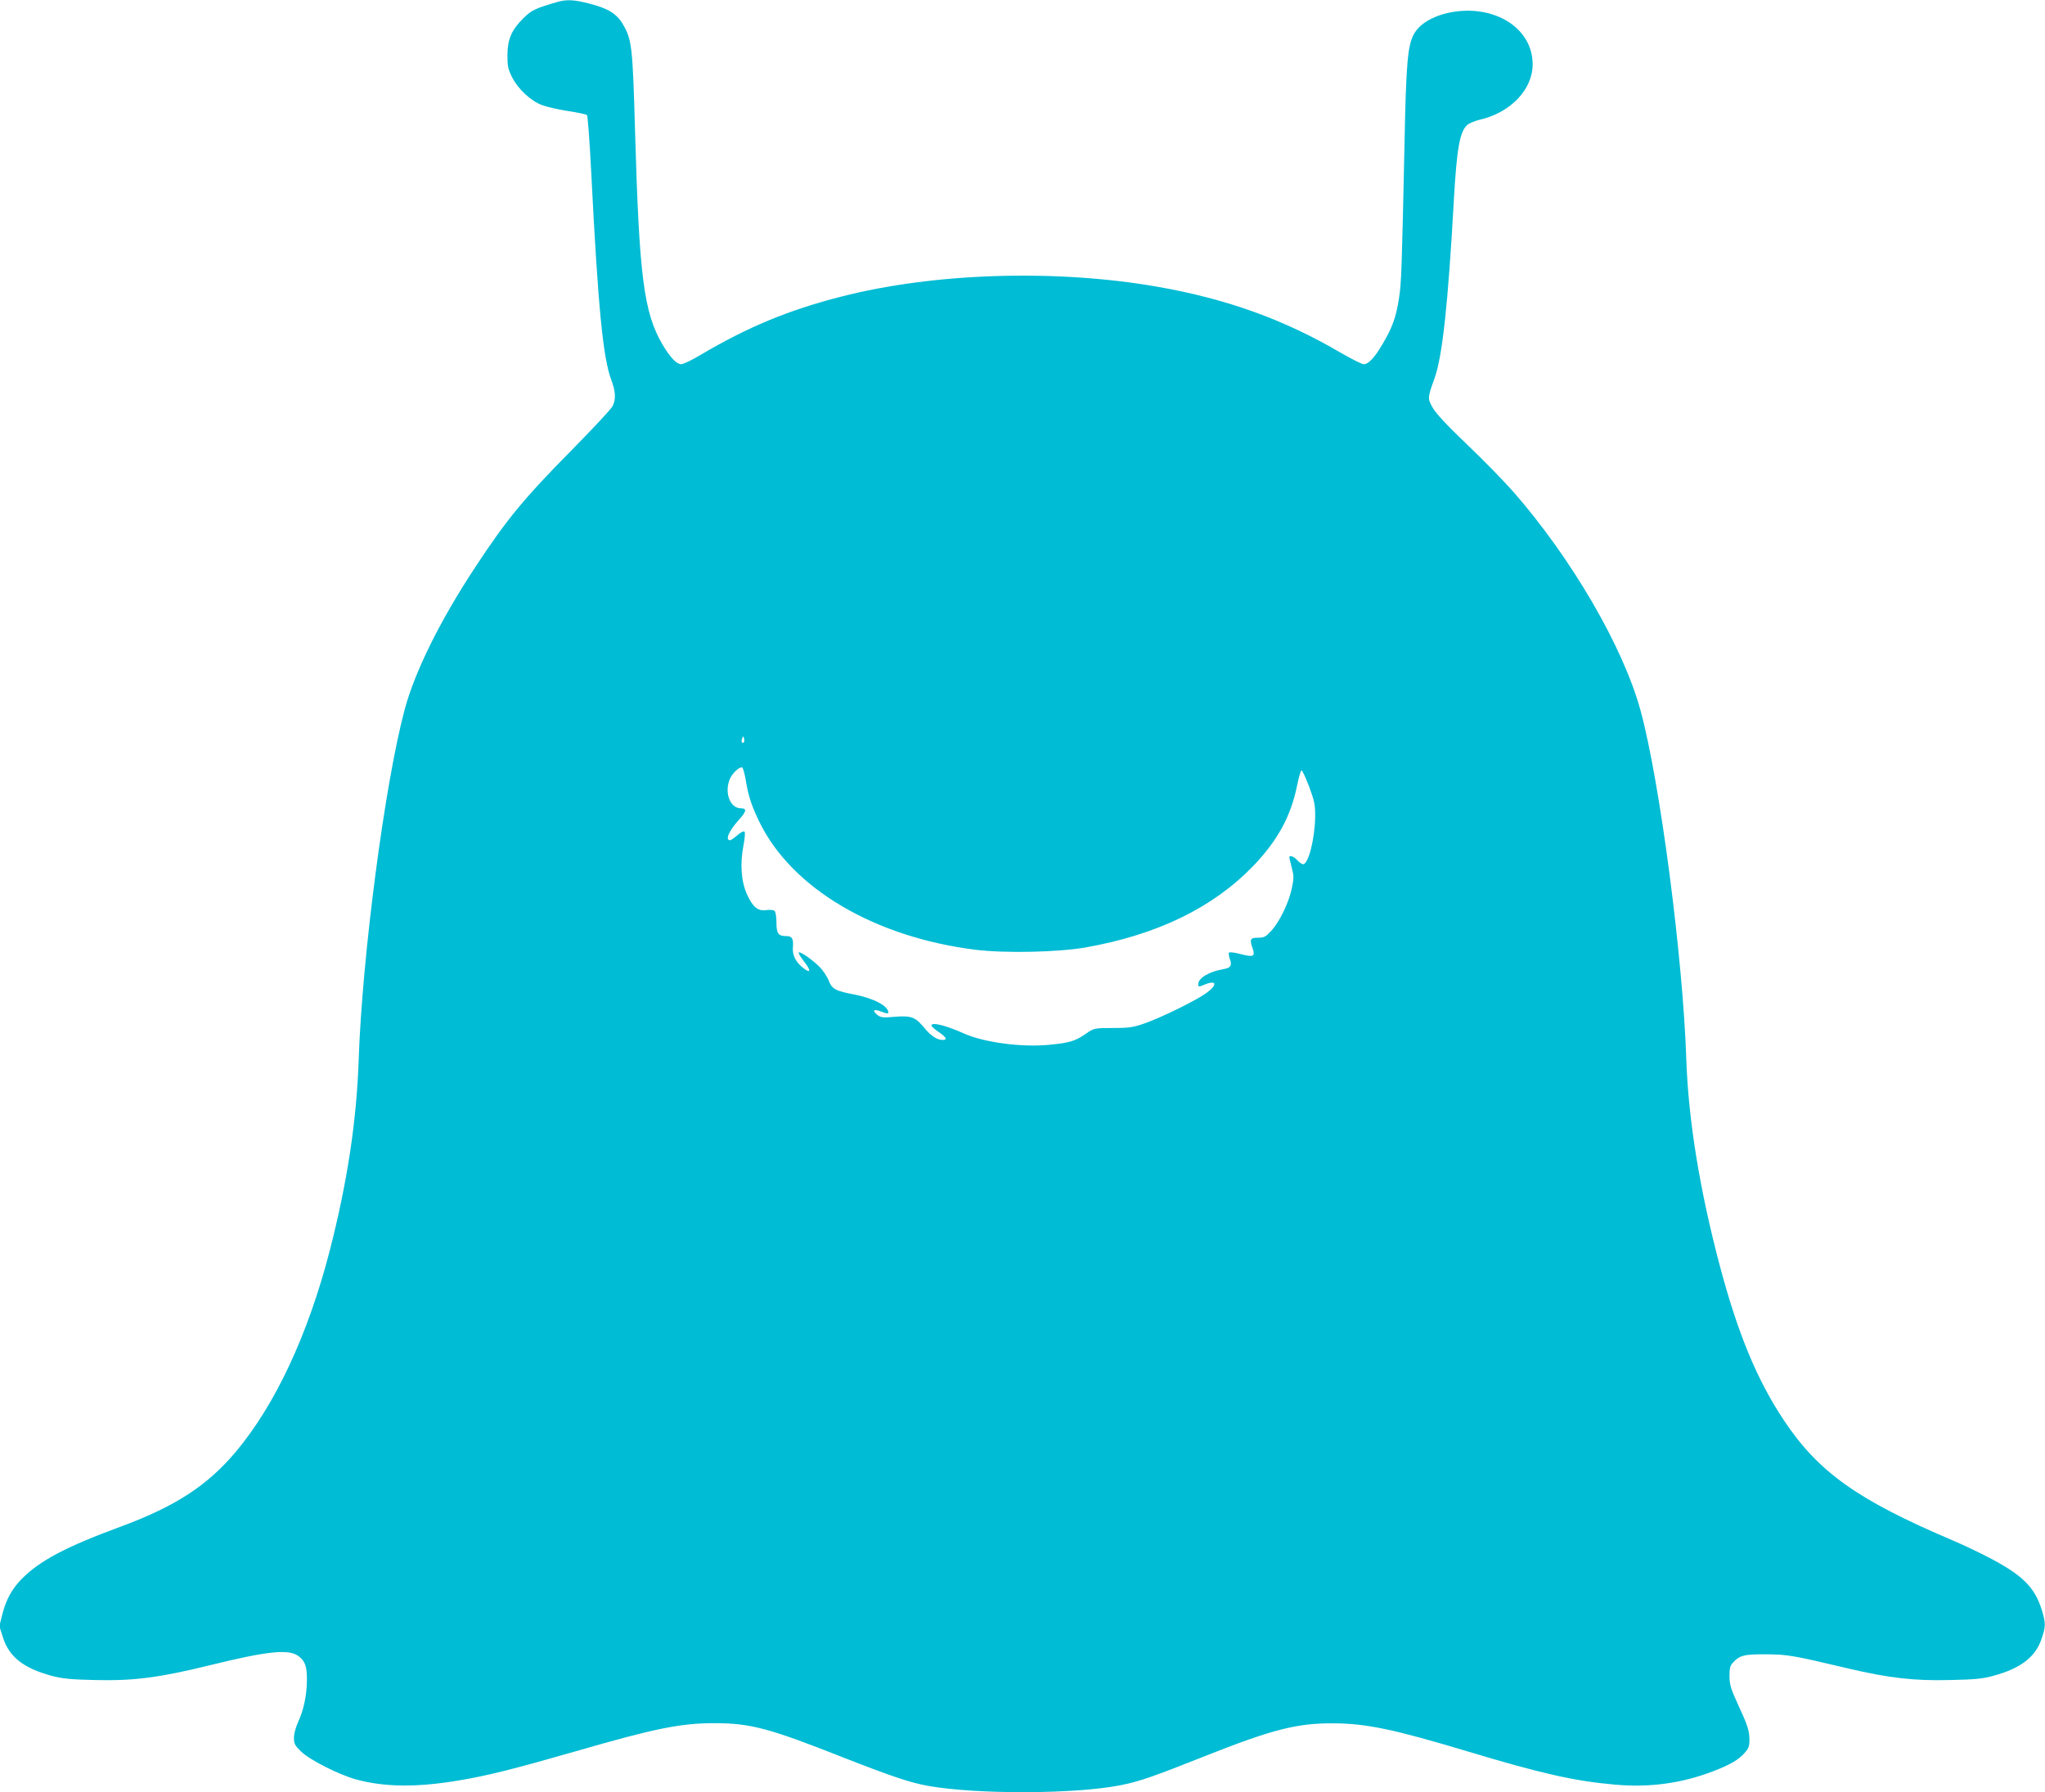 <?xml version="1.0" standalone="no"?>
<!DOCTYPE svg PUBLIC "-//W3C//DTD SVG 20010904//EN"
 "http://www.w3.org/TR/2001/REC-SVG-20010904/DTD/svg10.dtd">
<svg version="1.0" xmlns="http://www.w3.org/2000/svg"
 width="1280pt" height="1122pt" viewBox="0 0 1280 1122"
 preserveAspectRatio="xMidYMid meet">
<g transform="translate(0,1122) scale(0.1,-0.1)"
fill="#00bcd4" stroke="none">
<path d="M3490 11208 c-141 -41 -162 -51 -214 -102 -74 -73 -99 -131 -100
-231 0 -69 4 -88 29 -138 37 -74 117 -149 188 -175 29 -11 102 -28 162 -37 61
-9 114 -21 119 -25 5 -5 17 -170 27 -367 42 -830 73 -1153 125 -1291 28 -75
30 -121 8 -165 -9 -18 -123 -140 -253 -272 -303 -307 -408 -434 -606 -735
-219 -332 -379 -654 -443 -895 -124 -465 -265 -1542 -287 -2190 -13 -383 -71
-764 -180 -1190 -136 -528 -341 -967 -588 -1262 -179 -213 -378 -342 -717
-468 -348 -128 -512 -215 -625 -330 -61 -63 -97 -128 -121 -223 l-18 -72 23
-72 c39 -121 130 -192 306 -239 64 -17 119 -23 270 -26 237 -6 399 14 716 92
365 90 496 103 557 58 42 -31 54 -65 53 -153 -1 -94 -20 -184 -55 -260 -15
-32 -26 -73 -26 -98 0 -38 5 -48 45 -87 55 -53 235 -144 343 -174 178 -49 383
-51 647 -6 175 29 346 72 725 181 501 145 660 177 875 177 224 -1 338 -31 801
-214 301 -118 420 -158 530 -178 303 -55 927 -53 1210 4 116 23 207 55 524
181 424 168 576 207 805 206 206 -1 376 -36 845 -177 462 -139 668 -185 921
-207 218 -19 417 9 612 84 104 40 160 72 196 114 26 28 31 43 31 83 0 57 -11
90 -76 231 -41 89 -48 115 -49 166 0 48 4 67 20 84 43 48 72 55 210 54 136 -1
164 -6 515 -89 250 -59 413 -78 634 -72 154 3 207 8 271 26 171 46 265 117
303 231 27 78 27 98 3 178 -46 150 -124 226 -358 345 -59 30 -151 73 -203 95
-595 253 -839 427 -1055 752 -167 251 -287 540 -400 965 -125 470 -197 911
-210 1290 -21 640 -165 1740 -286 2185 -107 396 -431 954 -799 1374 -54 61
-182 193 -286 292 -132 126 -198 198 -218 234 -31 57 -31 59 13 182 49 135 85
467 121 1118 18 317 37 426 83 467 12 11 47 26 77 33 195 44 335 191 333 350
-1 190 -173 331 -403 333 -150 0 -288 -57 -337 -141 -42 -72 -52 -175 -62
-697 -17 -786 -19 -866 -35 -966 -18 -114 -41 -179 -100 -279 -51 -88 -90
-130 -120 -130 -12 0 -75 32 -141 70 -358 210 -713 338 -1150 415 -636 111
-1396 88 -1980 -62 -330 -84 -587 -191 -884 -367 -52 -31 -105 -56 -117 -56
-29 0 -68 41 -116 121 -118 201 -147 422 -173 1334 -15 538 -20 579 -78 676
-39 65 -94 98 -214 128 -89 23 -138 25 -193 9z m1166 -4635 c-11 -11 -19 6
-11 24 8 17 8 17 12 0 3 -10 2 -21 -1 -24z m11 -232 c17 -105 37 -165 86 -266
203 -417 723 -723 1357 -801 185 -22 514 -15 685 15 451 80 799 250 1051 512
152 159 234 310 273 503 10 50 22 91 27 93 5 2 26 -44 48 -101 34 -92 38 -114
38 -188 -2 -138 -42 -298 -76 -298 -7 0 -23 11 -36 25 -21 23 -50 34 -50 19 0
-3 7 -33 15 -65 14 -52 14 -66 1 -129 -19 -91 -77 -210 -128 -266 -36 -39 -45
-44 -84 -44 -49 0 -54 -10 -33 -69 17 -48 3 -54 -74 -34 -36 10 -69 14 -74 10
-4 -4 -2 -21 4 -38 16 -42 7 -57 -35 -65 -92 -15 -162 -56 -162 -95 0 -18 2
-18 36 -4 78 33 88 3 17 -50 -61 -45 -283 -155 -388 -191 -67 -24 -97 -29
-185 -29 -137 -1 -130 0 -186 -38 -64 -44 -99 -55 -222 -67 -173 -18 -414 14
-540 71 -112 50 -202 73 -202 49 0 -5 20 -23 45 -40 49 -34 57 -50 25 -50 -35
0 -74 26 -114 75 -56 68 -81 78 -184 70 -78 -7 -90 -5 -112 13 -35 28 -19 38
30 18 32 -12 40 -13 40 -3 0 40 -97 90 -216 112 -115 22 -137 34 -157 87 -10
24 -34 61 -54 82 -44 45 -120 99 -133 94 -5 -2 9 -27 32 -56 44 -56 44 -78 0
-45 -51 38 -74 83 -69 135 4 52 -5 68 -41 68 -50 0 -62 16 -62 83 0 35 -5 68
-11 74 -6 6 -28 9 -50 6 -54 -8 -85 16 -121 93 -39 83 -47 192 -25 309 9 46
12 84 7 89 -5 5 -24 -4 -45 -23 -20 -17 -40 -31 -45 -31 -33 0 -8 58 54 127
49 54 52 73 13 73 -74 0 -109 117 -60 200 19 31 55 61 68 56 5 -1 15 -35 22
-75z"/>
</g>
</svg>

